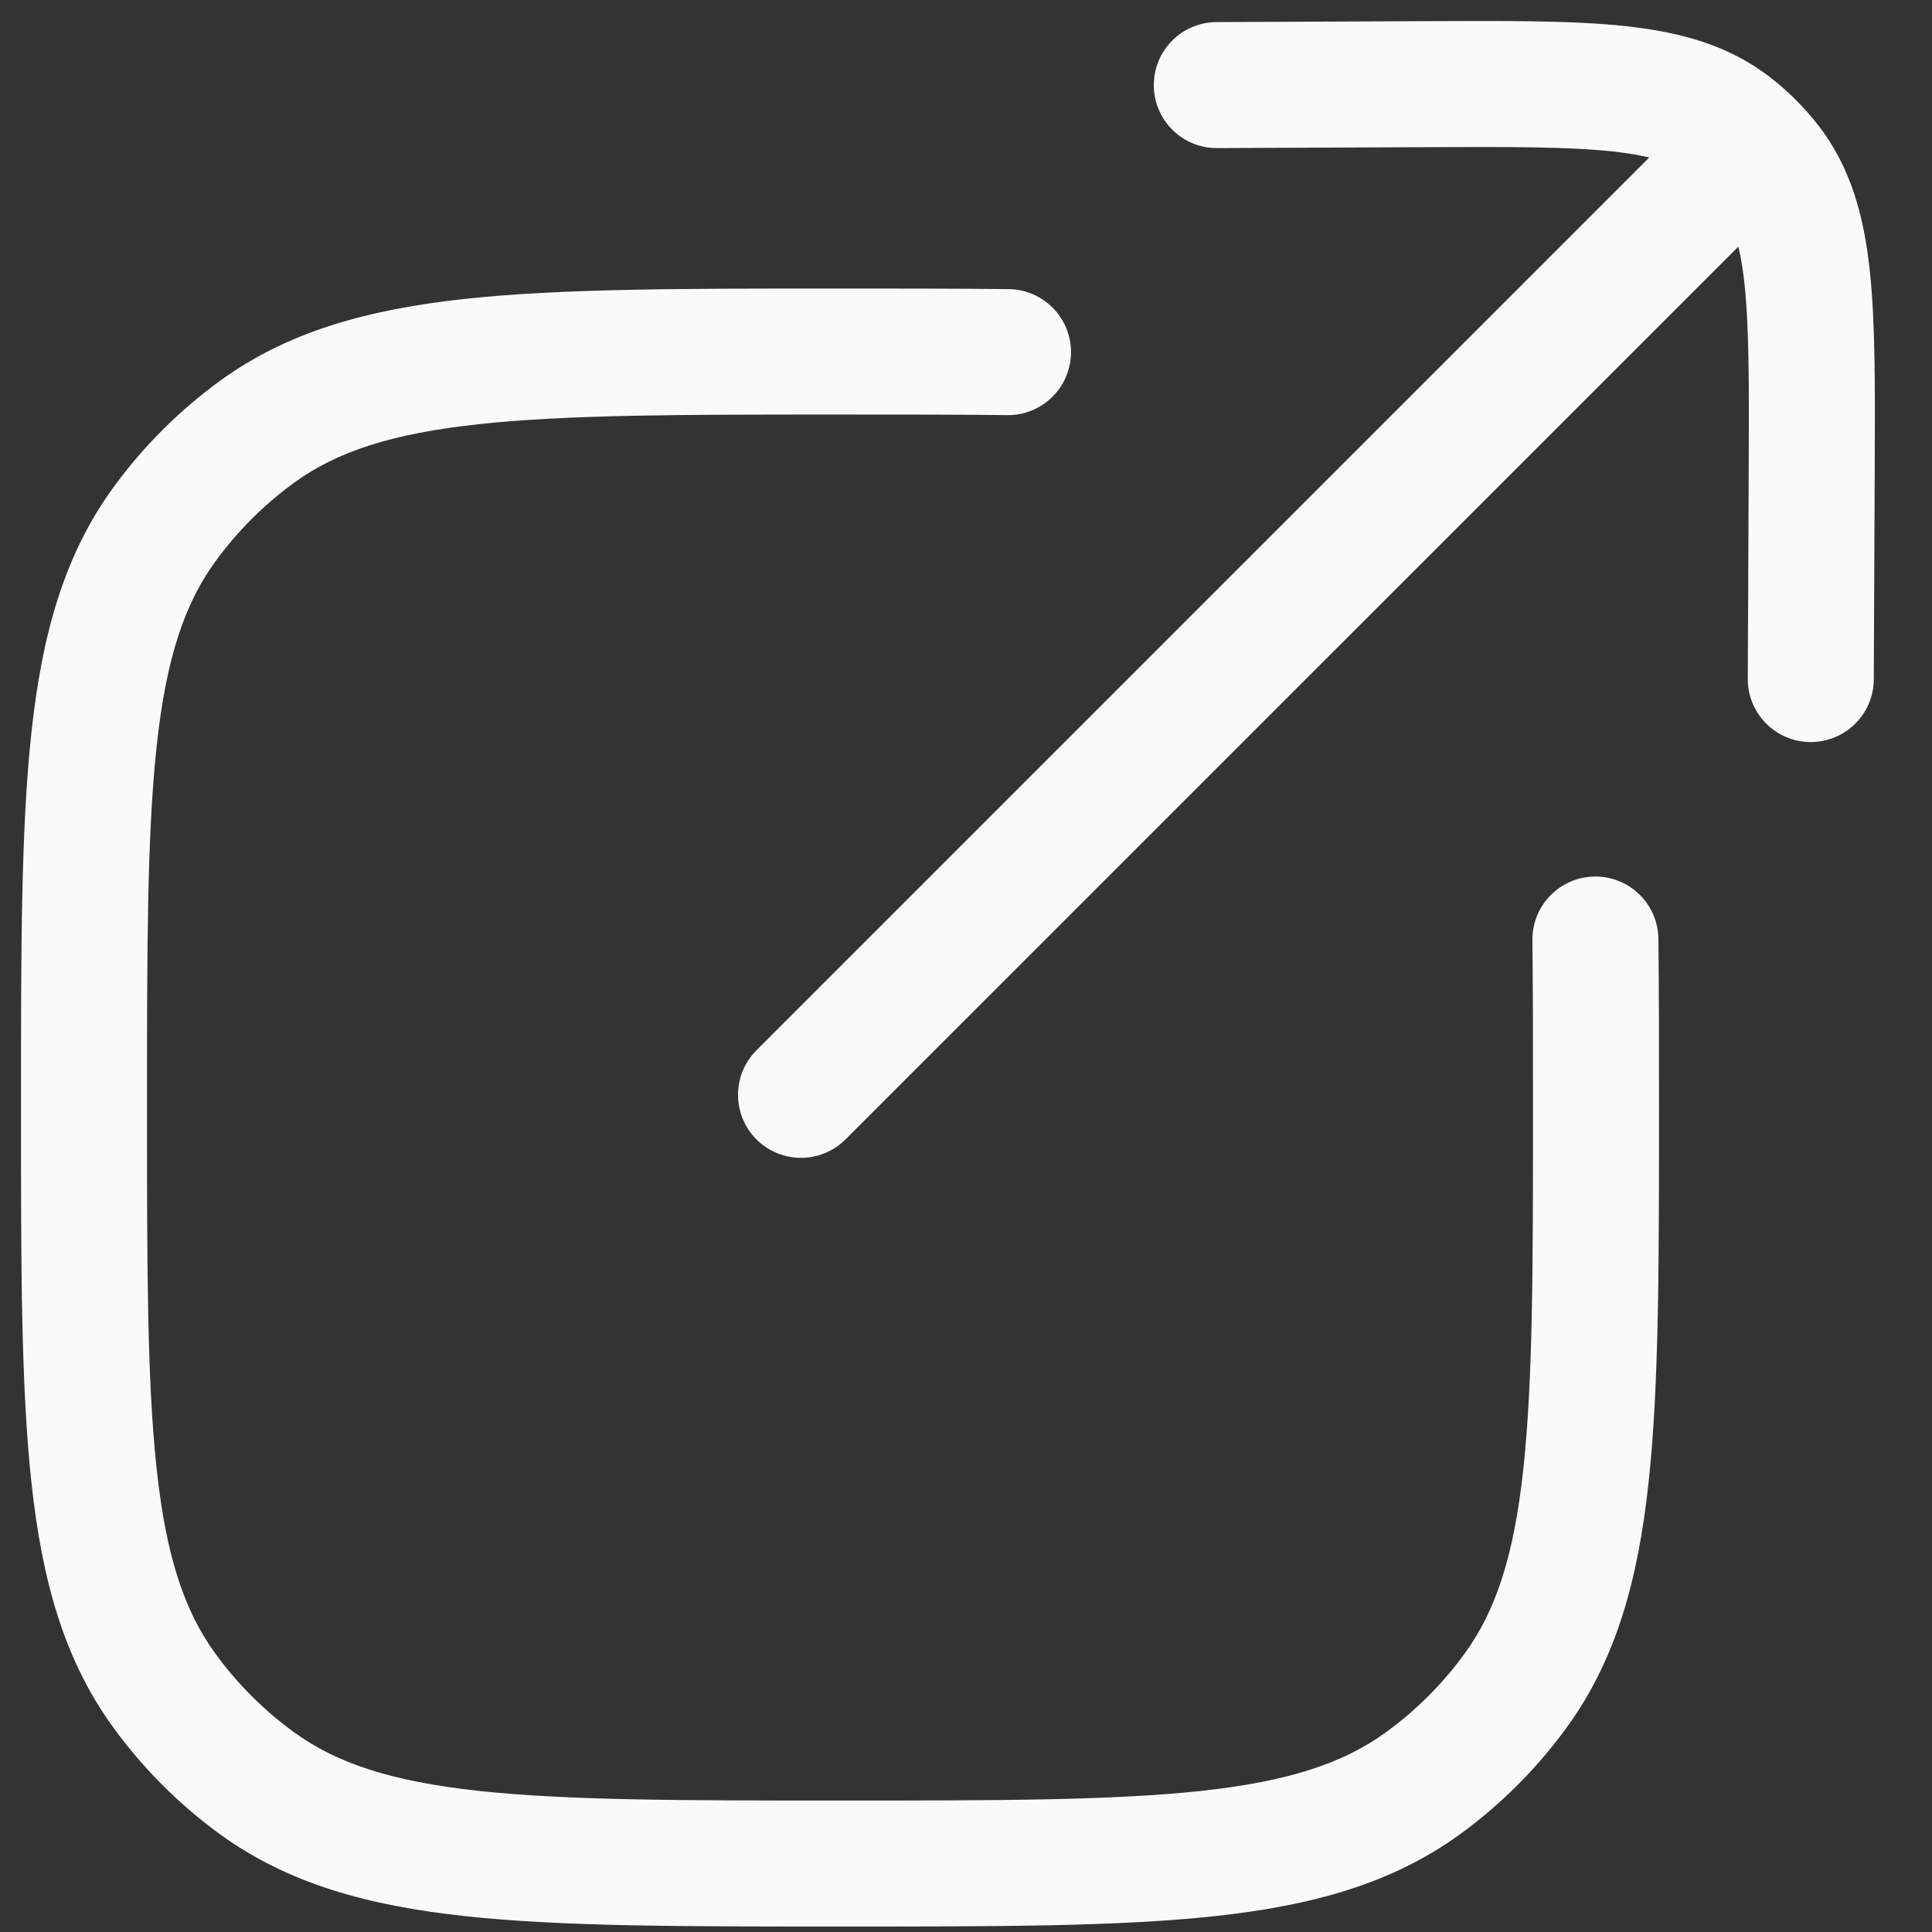 <svg width="23" height="23" viewBox="0 0 23 23" fill="none" xmlns="http://www.w3.org/2000/svg">
<rect x="0" y="0" width="23" height="23" fill="#333333" stroke="none"/>
<path d="M3.061 21.23L3.502 20.623H3.502L3.061 21.23ZM1.955 20.124L1.348 20.564L1.955 20.124ZM18.045 20.124L17.438 19.683L18.045 20.124ZM16.939 21.23L16.498 20.623H16.498L16.939 21.23ZM3.061 5.14L2.62 4.533H2.62L3.061 5.14ZM1.955 6.246L1.348 5.805H1.348L1.955 6.246ZM11.991 4.942C12.405 4.947 12.745 4.615 12.75 4.201C12.755 3.787 12.423 3.447 12.009 3.442L11.991 4.942ZM19.743 11.176C19.738 10.762 19.398 10.43 18.984 10.435C18.57 10.44 18.238 10.78 18.243 11.194L19.743 11.176ZM9.005 12.504C8.713 12.796 8.713 13.271 9.005 13.564C9.298 13.857 9.773 13.857 10.066 13.564L9.005 12.504ZM14.482 0.263C14.068 0.265 13.734 0.602 13.736 1.016C13.737 1.431 14.075 1.765 14.489 1.763L14.482 0.263ZM16.968 1.002L16.971 1.752L16.968 1.002ZM21.568 5.602L20.818 5.599L21.568 5.602ZM20.807 8.081C20.805 8.495 21.139 8.832 21.553 8.834C21.967 8.836 22.305 8.502 22.307 8.088L20.807 8.081ZM20.614 1.513L21.073 0.92L21.073 0.92L20.614 1.513ZM21.057 1.956L21.65 1.497V1.497L21.057 1.956ZM20.827 1.742L20.367 1.15L20.33 1.179L20.297 1.212L20.827 1.742ZM10 21.435C8.108 21.435 6.75 21.434 5.698 21.32C4.66 21.207 4.01 20.992 3.502 20.623L2.62 21.837C3.427 22.422 4.371 22.685 5.536 22.811C6.688 22.936 8.142 22.935 10 22.935V21.435ZM0.25 13.185C0.25 15.043 0.249 16.497 0.374 17.648C0.5 18.814 0.762 19.758 1.348 20.564L2.562 19.683C2.193 19.175 1.977 18.525 1.865 17.487C1.751 16.435 1.75 15.076 1.75 13.185H0.25ZM3.502 20.623C3.141 20.361 2.824 20.044 2.562 19.683L1.348 20.564C1.703 21.053 2.132 21.482 2.62 21.837L3.502 20.623ZM18.25 13.185C18.25 15.076 18.249 16.435 18.135 17.487C18.023 18.525 17.807 19.175 17.438 19.683L18.652 20.564C19.238 19.758 19.5 18.814 19.626 17.648C19.751 16.497 19.75 15.043 19.75 13.185H18.25ZM10 22.935C11.858 22.935 13.312 22.936 14.463 22.811C15.629 22.685 16.573 22.422 17.38 21.837L16.498 20.623C15.99 20.992 15.34 21.207 14.302 21.32C13.25 21.434 11.892 21.435 10 21.435V22.935ZM17.438 19.683C17.176 20.044 16.859 20.361 16.498 20.623L17.38 21.837C17.868 21.482 18.297 21.053 18.652 20.564L17.438 19.683ZM10 3.435C8.142 3.435 6.688 3.434 5.536 3.558C4.371 3.685 3.427 3.947 2.62 4.533L3.502 5.746C4.01 5.377 4.66 5.162 5.698 5.05C6.75 4.936 8.108 4.935 10 4.935V3.435ZM1.75 13.185C1.75 11.293 1.751 9.935 1.865 8.883C1.977 7.845 2.193 7.195 2.562 6.687L1.348 5.805C0.762 6.611 0.5 7.556 0.374 8.721C0.249 9.873 0.25 11.327 0.25 13.185H1.75ZM2.62 4.533C2.132 4.888 1.703 5.317 1.348 5.805L2.562 6.687C2.824 6.326 3.141 6.009 3.502 5.746L2.62 4.533ZM10 4.935C10.737 4.935 11.395 4.935 11.991 4.942L12.009 3.442C11.402 3.435 10.734 3.435 10 3.435V4.935ZM19.75 13.185C19.75 12.45 19.75 11.782 19.743 11.176L18.243 11.194C18.25 11.79 18.25 12.448 18.25 13.185H19.75ZM14.489 1.763L16.971 1.752L16.964 0.252L14.482 0.263L14.489 1.763ZM20.818 5.599L20.807 8.081L22.307 8.088L22.318 5.605L20.818 5.599ZM16.971 1.752C17.978 1.748 18.671 1.746 19.198 1.803C19.71 1.859 19.971 1.963 20.155 2.106L21.073 0.92C20.58 0.538 20.007 0.383 19.361 0.312C18.729 0.243 17.936 0.248 16.964 0.252L16.971 1.752ZM22.318 5.605C22.322 4.633 22.327 3.841 22.258 3.209C22.187 2.562 22.031 1.99 21.65 1.497L20.464 2.415C20.606 2.599 20.711 2.86 20.767 3.372C20.824 3.899 20.822 4.591 20.818 5.599L22.318 5.605ZM10.066 13.564L21.358 2.273L20.297 1.212L9.005 12.504L10.066 13.564ZM20.155 2.106C20.213 2.151 20.269 2.2 20.321 2.253L21.383 1.194C21.286 1.096 21.182 1.004 21.073 0.92L20.155 2.106ZM20.321 2.253C20.372 2.304 20.42 2.358 20.464 2.415L21.65 1.497C21.567 1.39 21.479 1.289 21.383 1.194L20.321 2.253ZM21.287 2.335L21.312 2.315L20.392 1.131L20.367 1.15L21.287 2.335Z" fill="#FAFAFA"/>
</svg>
